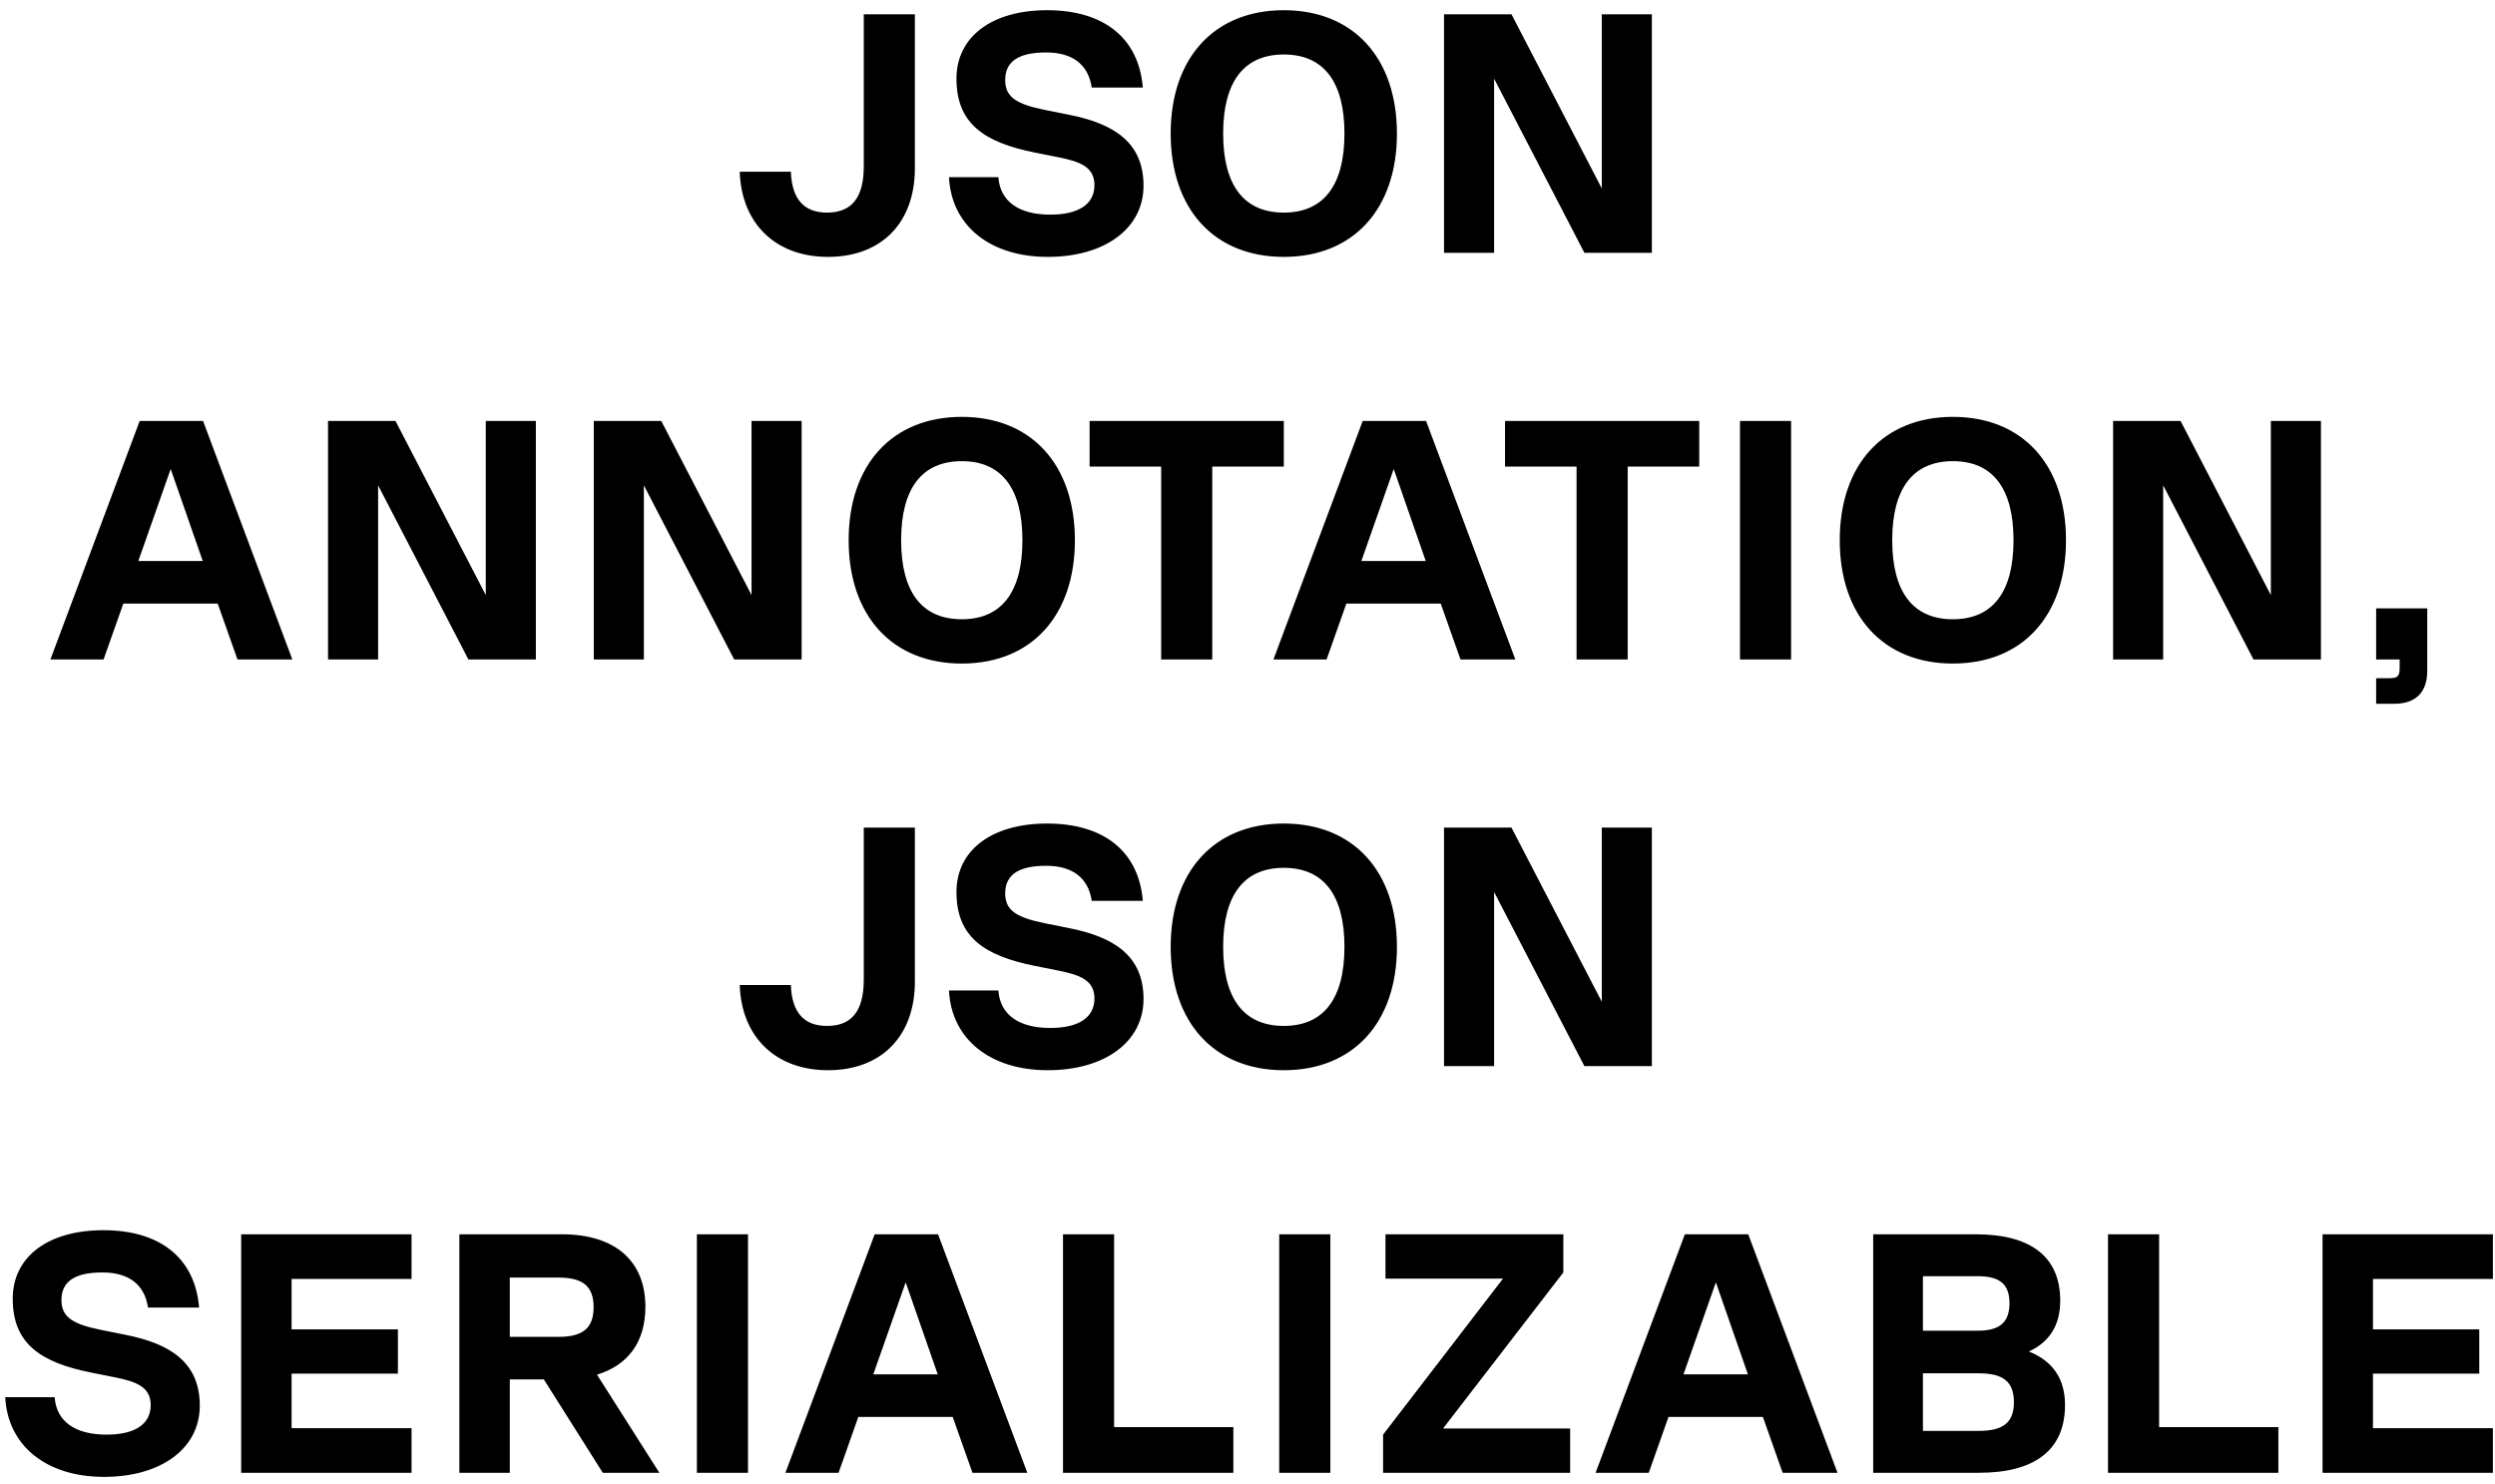 <svg xmlns="http://www.w3.org/2000/svg" width="227" height="135" viewBox="0 0 227 135" fill="none"><path d="M75.332 23.372C70.589 23.372 67.458 20.365 67.303 15.622H71.953C72.046 18.102 73.131 19.342 75.239 19.342C77.502 19.342 78.587 17.978 78.587 15.126V1.3H83.237V15.312C83.237 20.272 80.199 23.372 75.332 23.372ZM95.329 23.372C90.059 23.372 86.556 20.52 86.339 16.118H90.834C90.989 18.319 92.694 19.528 95.546 19.528C98.119 19.528 99.576 18.598 99.576 16.831C99.576 15.157 98.181 14.692 96.352 14.32L94.182 13.886C89.501 12.956 87.021 11.22 87.021 7.159C87.021 3.315 90.276 0.928 95.267 0.928C100.444 0.928 103.606 3.47 103.978 7.965H99.328C99.018 5.857 97.561 4.772 95.174 4.772C92.694 4.772 91.454 5.578 91.454 7.283C91.454 8.833 92.477 9.484 95.112 10.011L97.282 10.445C101.343 11.251 104.04 12.956 104.04 16.893C104.04 20.799 100.506 23.372 95.329 23.372ZM116.803 23.372C110.479 23.372 106.511 19.032 106.511 12.15C106.511 5.268 110.479 0.928 116.803 0.928C123.127 0.928 127.095 5.268 127.095 12.15C127.095 19.032 123.127 23.372 116.803 23.372ZM116.803 19.342C120.43 19.342 122.321 16.862 122.321 12.15C122.321 7.438 120.43 4.958 116.803 4.958C113.176 4.958 111.285 7.438 111.285 12.15C111.285 16.862 113.176 19.342 116.803 19.342ZM145.733 17.141V1.3H150.29V23H144.152L135.937 7.159V23H131.38V1.3H137.518L145.733 17.141ZM26.597 60H21.606L19.808 54.916H11.221L9.423 60H4.587L12.709 38.3H18.475L26.597 60ZM15.53 42.671L12.585 51.041H18.444L15.53 42.671ZM44.197 54.141V38.3H48.754V60H42.616L34.401 44.159V60H29.844V38.3H35.982L44.197 54.141ZM68.377 54.141V38.3H72.934V60H66.796L58.581 44.159V60H54.024V38.3H60.162L68.377 54.141ZM87.504 60.372C81.18 60.372 77.212 56.032 77.212 49.15C77.212 42.268 81.18 37.928 87.504 37.928C93.828 37.928 97.796 42.268 97.796 49.15C97.796 56.032 93.828 60.372 87.504 60.372ZM87.504 56.342C91.131 56.342 93.022 53.862 93.022 49.15C93.022 44.438 91.131 41.958 87.504 41.958C83.877 41.958 81.986 44.438 81.986 49.15C81.986 53.862 83.877 56.342 87.504 56.342ZM116.805 38.3V42.454H110.295V60H105.645V42.454H99.135V38.3H116.805ZM137.87 60H132.879L131.081 54.916H122.494L120.696 60H115.86L123.982 38.3H129.748L137.87 60ZM126.803 42.671L123.858 51.041H129.717L126.803 42.671ZM154.6 38.3V42.454H148.09V60H143.44V42.454H136.93V38.3H154.6ZM158.307 60V38.3H162.957V60H158.307ZM177.676 60.372C171.352 60.372 167.384 56.032 167.384 49.15C167.384 42.268 171.352 37.928 177.676 37.928C184 37.928 187.968 42.268 187.968 49.15C187.968 56.032 184 60.372 177.676 60.372ZM177.676 56.342C181.303 56.342 183.194 53.862 183.194 49.15C183.194 44.438 181.303 41.958 177.676 41.958C174.049 41.958 172.158 44.438 172.158 49.15C172.158 53.862 174.049 56.342 177.676 56.342ZM206.607 54.141V38.3H211.164V60H205.026L196.811 44.159V60H192.254V38.3H198.392L206.607 54.141ZM216.186 60V55.35H220.836V61.054C220.836 62.976 219.782 64.03 217.86 64.03H216.186V61.705H217.395C218.139 61.705 218.325 61.519 218.325 60.775V60H216.186ZM75.332 97.372C70.589 97.372 67.458 94.365 67.303 89.622H71.953C72.046 92.102 73.131 93.342 75.239 93.342C77.502 93.342 78.587 91.978 78.587 89.126V75.3H83.237V89.312C83.237 94.272 80.199 97.372 75.332 97.372ZM95.329 97.372C90.059 97.372 86.556 94.52 86.339 90.118H90.834C90.989 92.319 92.694 93.528 95.546 93.528C98.119 93.528 99.576 92.598 99.576 90.831C99.576 89.157 98.181 88.692 96.352 88.32L94.182 87.886C89.501 86.956 87.021 85.22 87.021 81.159C87.021 77.315 90.276 74.928 95.267 74.928C100.444 74.928 103.606 77.47 103.978 81.965H99.328C99.018 79.857 97.561 78.772 95.174 78.772C92.694 78.772 91.454 79.578 91.454 81.283C91.454 82.833 92.477 83.484 95.112 84.011L97.282 84.445C101.343 85.251 104.04 86.956 104.04 90.893C104.04 94.799 100.506 97.372 95.329 97.372ZM116.803 97.372C110.479 97.372 106.511 93.032 106.511 86.15C106.511 79.268 110.479 74.928 116.803 74.928C123.127 74.928 127.095 79.268 127.095 86.15C127.095 93.032 123.127 97.372 116.803 97.372ZM116.803 93.342C120.43 93.342 122.321 90.862 122.321 86.15C122.321 81.438 120.43 78.958 116.803 78.958C113.176 78.958 111.285 81.438 111.285 86.15C111.285 90.862 113.176 93.342 116.803 93.342ZM145.733 91.141V75.3H150.29V97H144.152L135.937 81.159V97H131.38V75.3H137.518L145.733 91.141ZM9.466 134.372C4.196 134.372 0.693 131.52 0.476 127.118H4.971C5.126 129.319 6.831 130.528 9.683 130.528C12.256 130.528 13.713 129.598 13.713 127.831C13.713 126.157 12.318 125.692 10.489 125.32L8.319 124.886C3.638 123.956 1.158 122.22 1.158 118.159C1.158 114.315 4.413 111.928 9.404 111.928C14.581 111.928 17.743 114.47 18.115 118.965H13.465C13.155 116.857 11.698 115.772 9.311 115.772C6.831 115.772 5.591 116.578 5.591 118.283C5.591 119.833 6.614 120.484 9.249 121.011L11.419 121.445C15.48 122.251 18.177 123.956 18.177 127.893C18.177 131.799 14.643 134.372 9.466 134.372ZM37.443 112.3V116.361H26.53V120.949H36.203V124.979H26.53V129.939H37.443V134H21.942V112.3H37.443ZM59.99 134H54.844L49.481 125.506H46.381V134H41.793V112.3H51.124C55.96 112.3 58.719 114.718 58.719 118.903C58.719 122.065 57.169 124.204 54.317 125.072L59.99 134ZM50.814 116.237H46.381V121.631H50.814C53.046 121.631 54.007 120.825 54.007 118.934C54.007 117.043 53.046 116.237 50.814 116.237ZM63.404 134V112.3H68.054V134H63.404ZM93.468 134H88.477L86.679 128.916H78.092L76.294 134H71.458L79.58 112.3H85.346L93.468 134ZM82.401 116.671L79.456 125.041H85.315L82.401 116.671ZM101.364 112.3V129.846H112.214V134H96.714V112.3H101.364ZM116.387 134V112.3H121.037V134H116.387ZM142.235 115.772L131.292 129.97H142.855V134H125.836V130.528L136.748 116.33H126.053V112.3H142.235V115.772ZM167.18 134H162.189L160.391 128.916H151.804L150.006 134H145.17L153.292 112.3H159.058L167.18 134ZM156.113 116.671L153.168 125.041H159.027L156.113 116.671ZM184.593 122.964C186.763 123.832 187.879 125.444 187.879 127.831C187.879 131.892 185.182 134 180.036 134H170.426V112.3H179.757C184.81 112.3 187.445 114.377 187.445 118.345C187.445 120.546 186.484 122.096 184.593 122.964ZM179.943 116.113H174.952V121.073H179.943C181.958 121.073 182.826 120.298 182.826 118.562C182.826 116.857 181.958 116.113 179.943 116.113ZM174.952 130.187H180.036C182.268 130.187 183.229 129.412 183.229 127.583C183.229 125.723 182.268 124.948 180.036 124.948H174.952V130.187ZM196.441 112.3V129.846H207.291V134H191.791V112.3H196.441ZM226.809 112.3V116.361H215.897V120.949H225.569V124.979H215.897V129.939H226.809V134H211.309V112.3H226.809Z" fill="#000000"></path></svg>